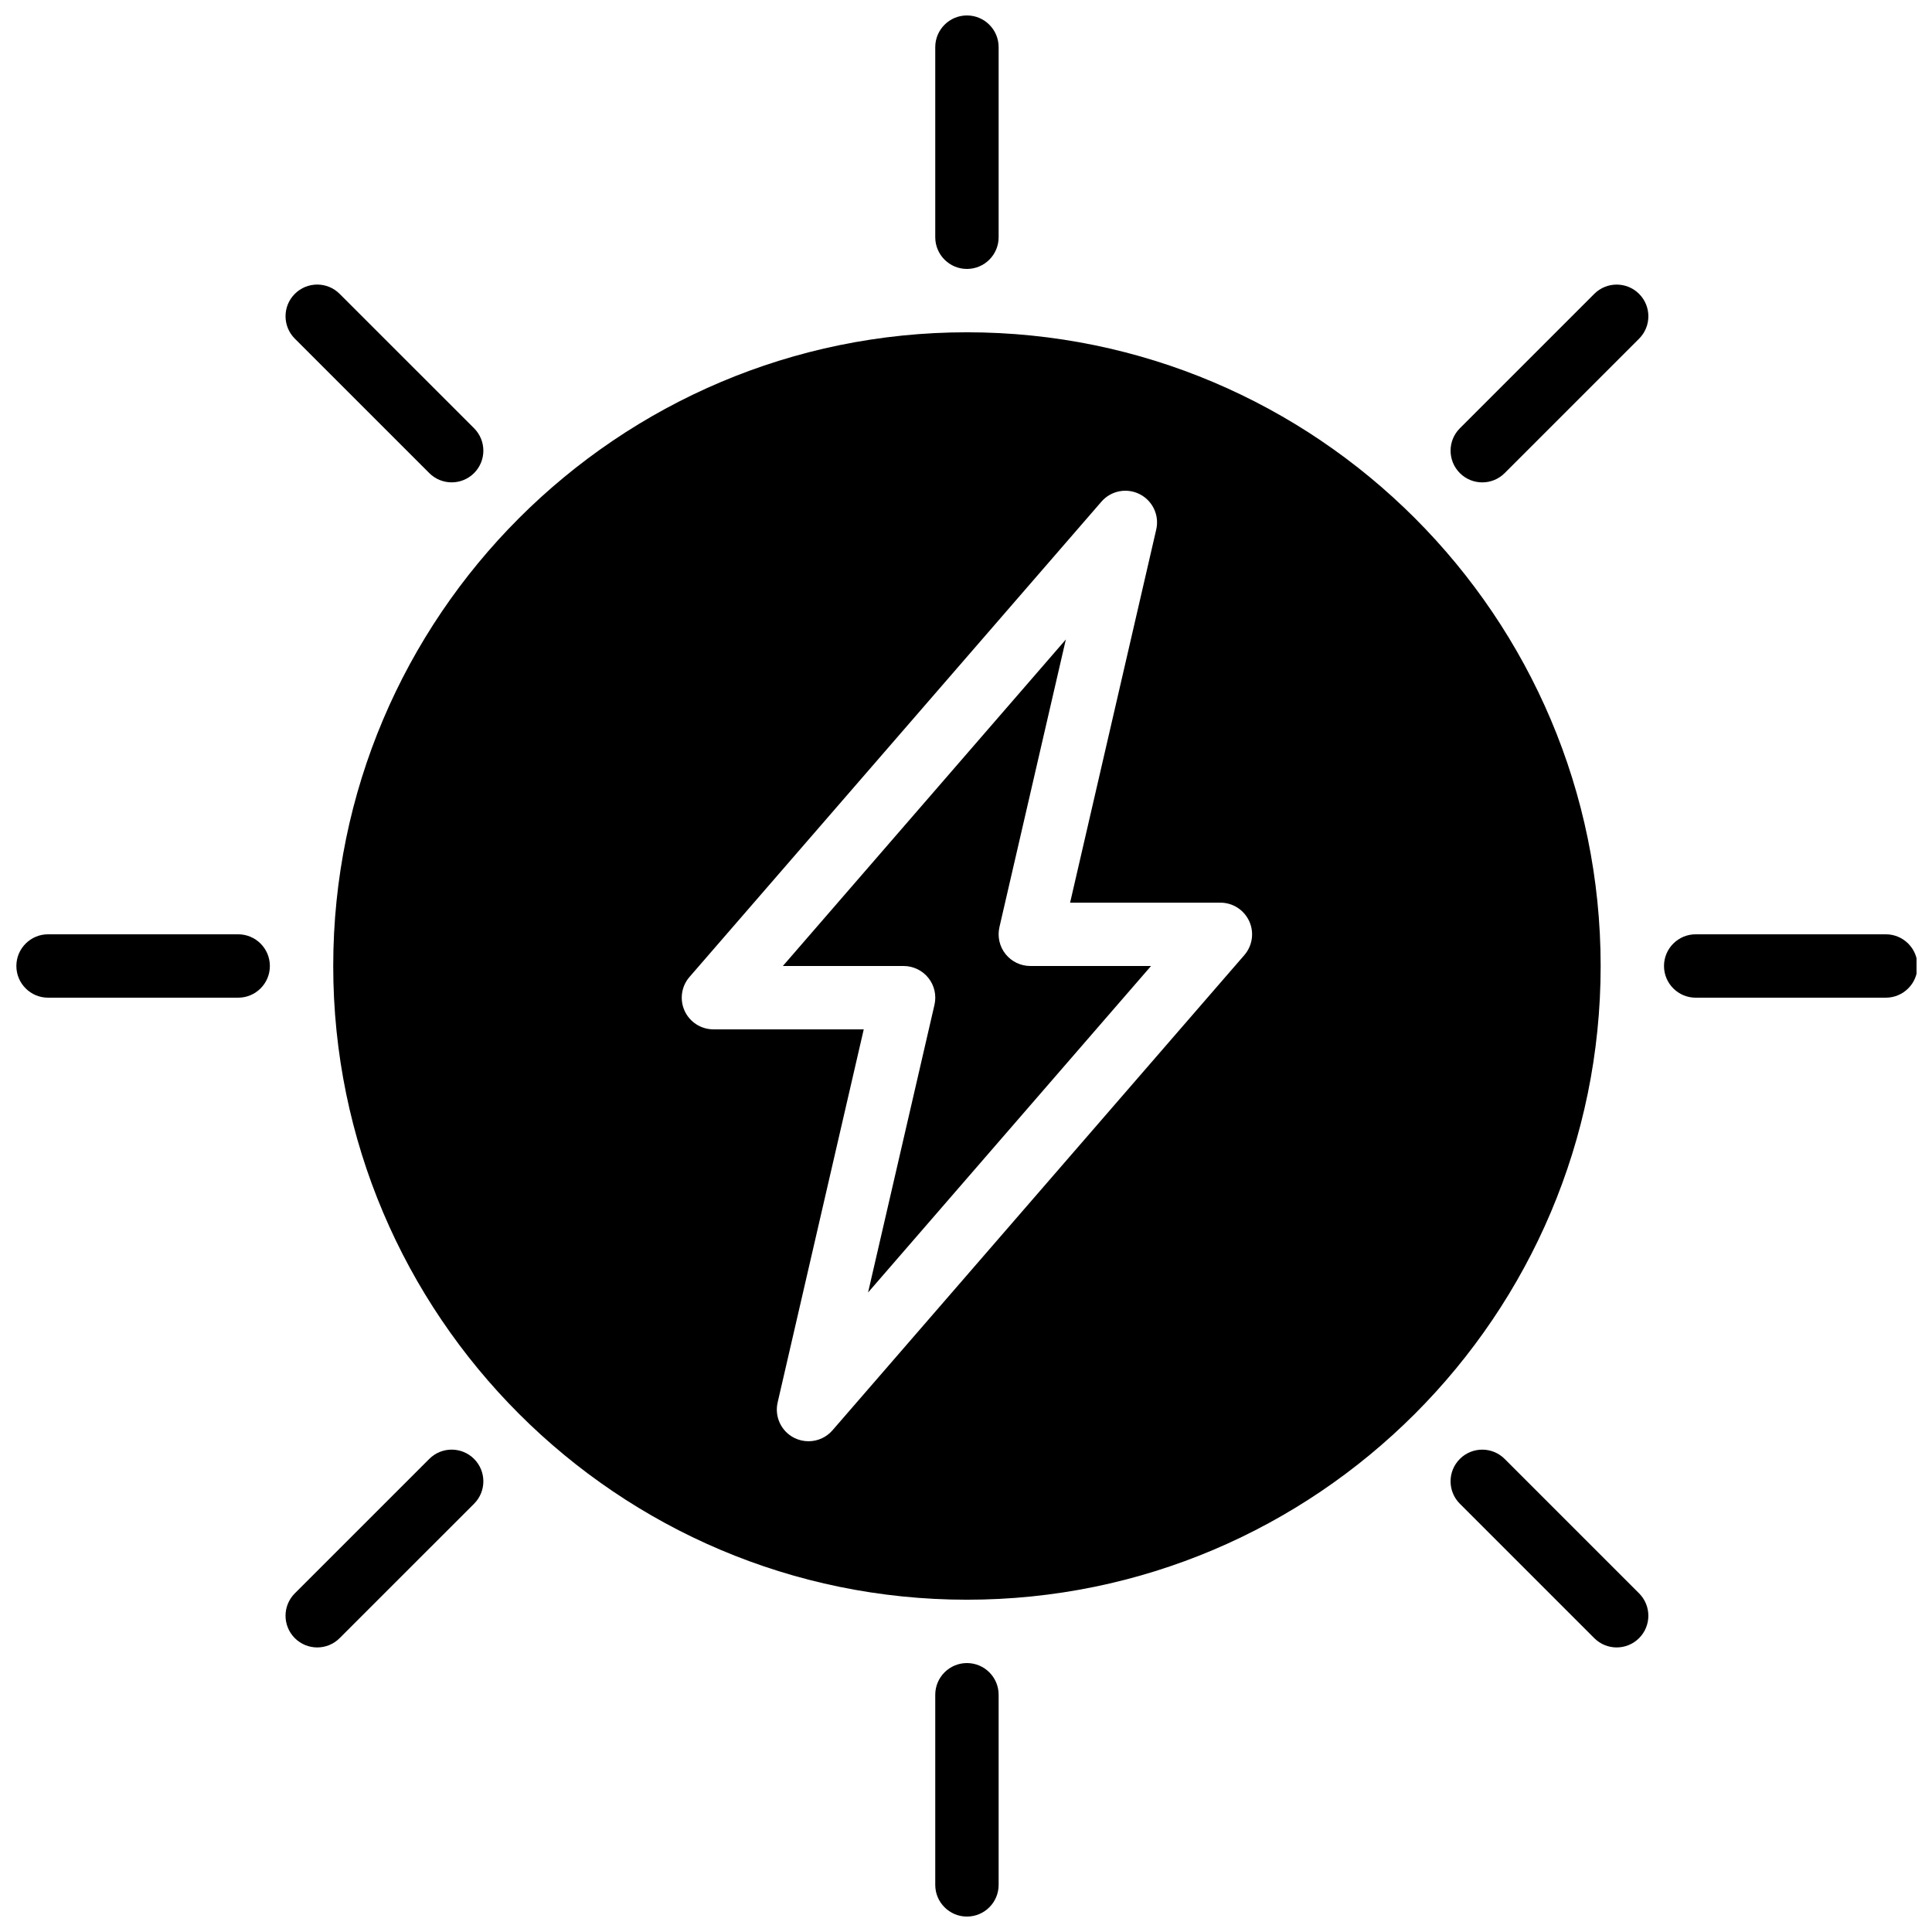 <?xml version="1.0" encoding="UTF-8"?>
<!-- Uploaded to: ICON Repo, www.iconrepo.com, Generator: ICON Repo Mixer Tools -->
<svg width="800px" height="800px" version="1.1" viewBox="144 144 512 512" xmlns="http://www.w3.org/2000/svg">
 <defs>
  <clipPath id="d">
   <path d="m391 584h18v67.902h-18z"/>
  </clipPath>
  <clipPath id="c">
   <path d="m391 148.09h18v67.906h-18z"/>
  </clipPath>
  <clipPath id="b">
   <path d="m148.09 391h67.906v18h-67.906z"/>
  </clipPath>
  <clipPath id="a">
   <path d="m584 391h67.902v18h-67.902z"/>
  </clipPath>
 </defs>
 <g clip-path="url(#d)">
  <path d="m400.25 584.73c-4.637 0-8.398 3.762-8.398 8.398v50.383c0 4.637 3.762 8.398 8.398 8.398s8.398-3.762 8.398-8.398v-50.383c0-4.637-3.762-8.398-8.398-8.398z"/>
 </g>
 <g clip-path="url(#c)">
  <path d="m400.25 215.27c4.637 0 8.398-3.762 8.398-8.398v-50.379c0-4.637-3.762-8.398-8.398-8.398s-8.398 3.762-8.398 8.398v50.383c0.004 4.633 3.766 8.395 8.398 8.395z"/>
 </g>
 <g clip-path="url(#b)">
  <path d="m207.12 391.6h-50.383c-4.637 0-8.398 3.762-8.398 8.398s3.762 8.398 8.398 8.398h50.383c4.637 0 8.398-3.762 8.398-8.398-0.004-4.637-3.766-8.398-8.398-8.398z"/>
 </g>
 <g clip-path="url(#a)">
  <path d="m643.76 391.6h-50.383c-4.637 0-8.398 3.762-8.398 8.398s3.762 8.398 8.398 8.398h50.383c4.637 0 8.398-3.762 8.398-8.398s-3.762-8.398-8.398-8.398z"/>
 </g>
 <path d="m410.47 396.83c-1.586-2-2.184-4.617-1.613-7.121l17.602-76.242-74.992 86.531h31.992c2.562 0 4.981 1.168 6.574 3.164 1.594 2 2.184 4.617 1.613 7.121l-17.602 76.242 74.992-86.527h-31.992c-2.559 0-4.977-1.168-6.574-3.168z"/>
 <path d="m400.25 232.06c-92.602 0-167.94 75.336-167.94 167.94s75.336 167.94 167.94 167.94 167.94-75.336 167.94-167.94-75.336-167.94-167.94-167.94zm73.523 165.04-109.16 125.95c-1.637 1.887-3.969 2.894-6.348 2.894-1.285 0-2.594-0.293-3.805-0.906-3.441-1.746-5.246-5.617-4.375-9.379l22.816-98.871h-39.828c-3.293 0-6.273-1.922-7.641-4.902-1.367-2.988-0.863-6.5 1.293-8.984l109.16-125.95c2.527-2.922 6.719-3.738 10.152-1.988 3.441 1.746 5.246 5.617 4.375 9.379l-22.824 98.871h39.824c3.293 0 6.273 1.922 7.641 4.902 1.371 2.988 0.867 6.5-1.281 8.984z"/>
 <path d="m542.75 530.63c-3.281-3.281-8.59-3.281-11.875 0-3.281 3.281-3.281 8.59 0 11.875l35.621 35.621c1.637 1.637 3.785 2.461 5.938 2.461 2.148 0 4.301-0.824 5.938-2.461 3.281-3.281 3.281-8.59 0-11.875z"/>
 <path d="m257.76 269.37c1.637 1.637 3.785 2.461 5.938 2.461 2.148 0 4.301-0.824 5.938-2.461 3.281-3.281 3.281-8.59 0-11.875l-35.629-35.621c-3.281-3.281-8.598-3.281-11.875 0-3.281 3.281-3.281 8.59 0 11.875z"/>
 <path d="m257.76 530.63-35.629 35.621c-3.281 3.281-3.281 8.59 0 11.875 1.637 1.637 3.785 2.461 5.938 2.461 2.148 0 4.301-0.824 5.938-2.461l35.629-35.621c3.281-3.281 3.281-8.59 0-11.875-3.285-3.285-8.602-3.285-11.875 0z"/>
 <path d="m566.5 221.88-35.621 35.621c-3.281 3.281-3.281 8.59 0 11.875 1.637 1.637 3.785 2.461 5.938 2.461 2.148 0 4.301-0.824 5.938-2.461l35.621-35.621c3.281-3.281 3.281-8.59 0-11.875-3.285-3.281-8.602-3.281-11.875 0z"/>
</svg>